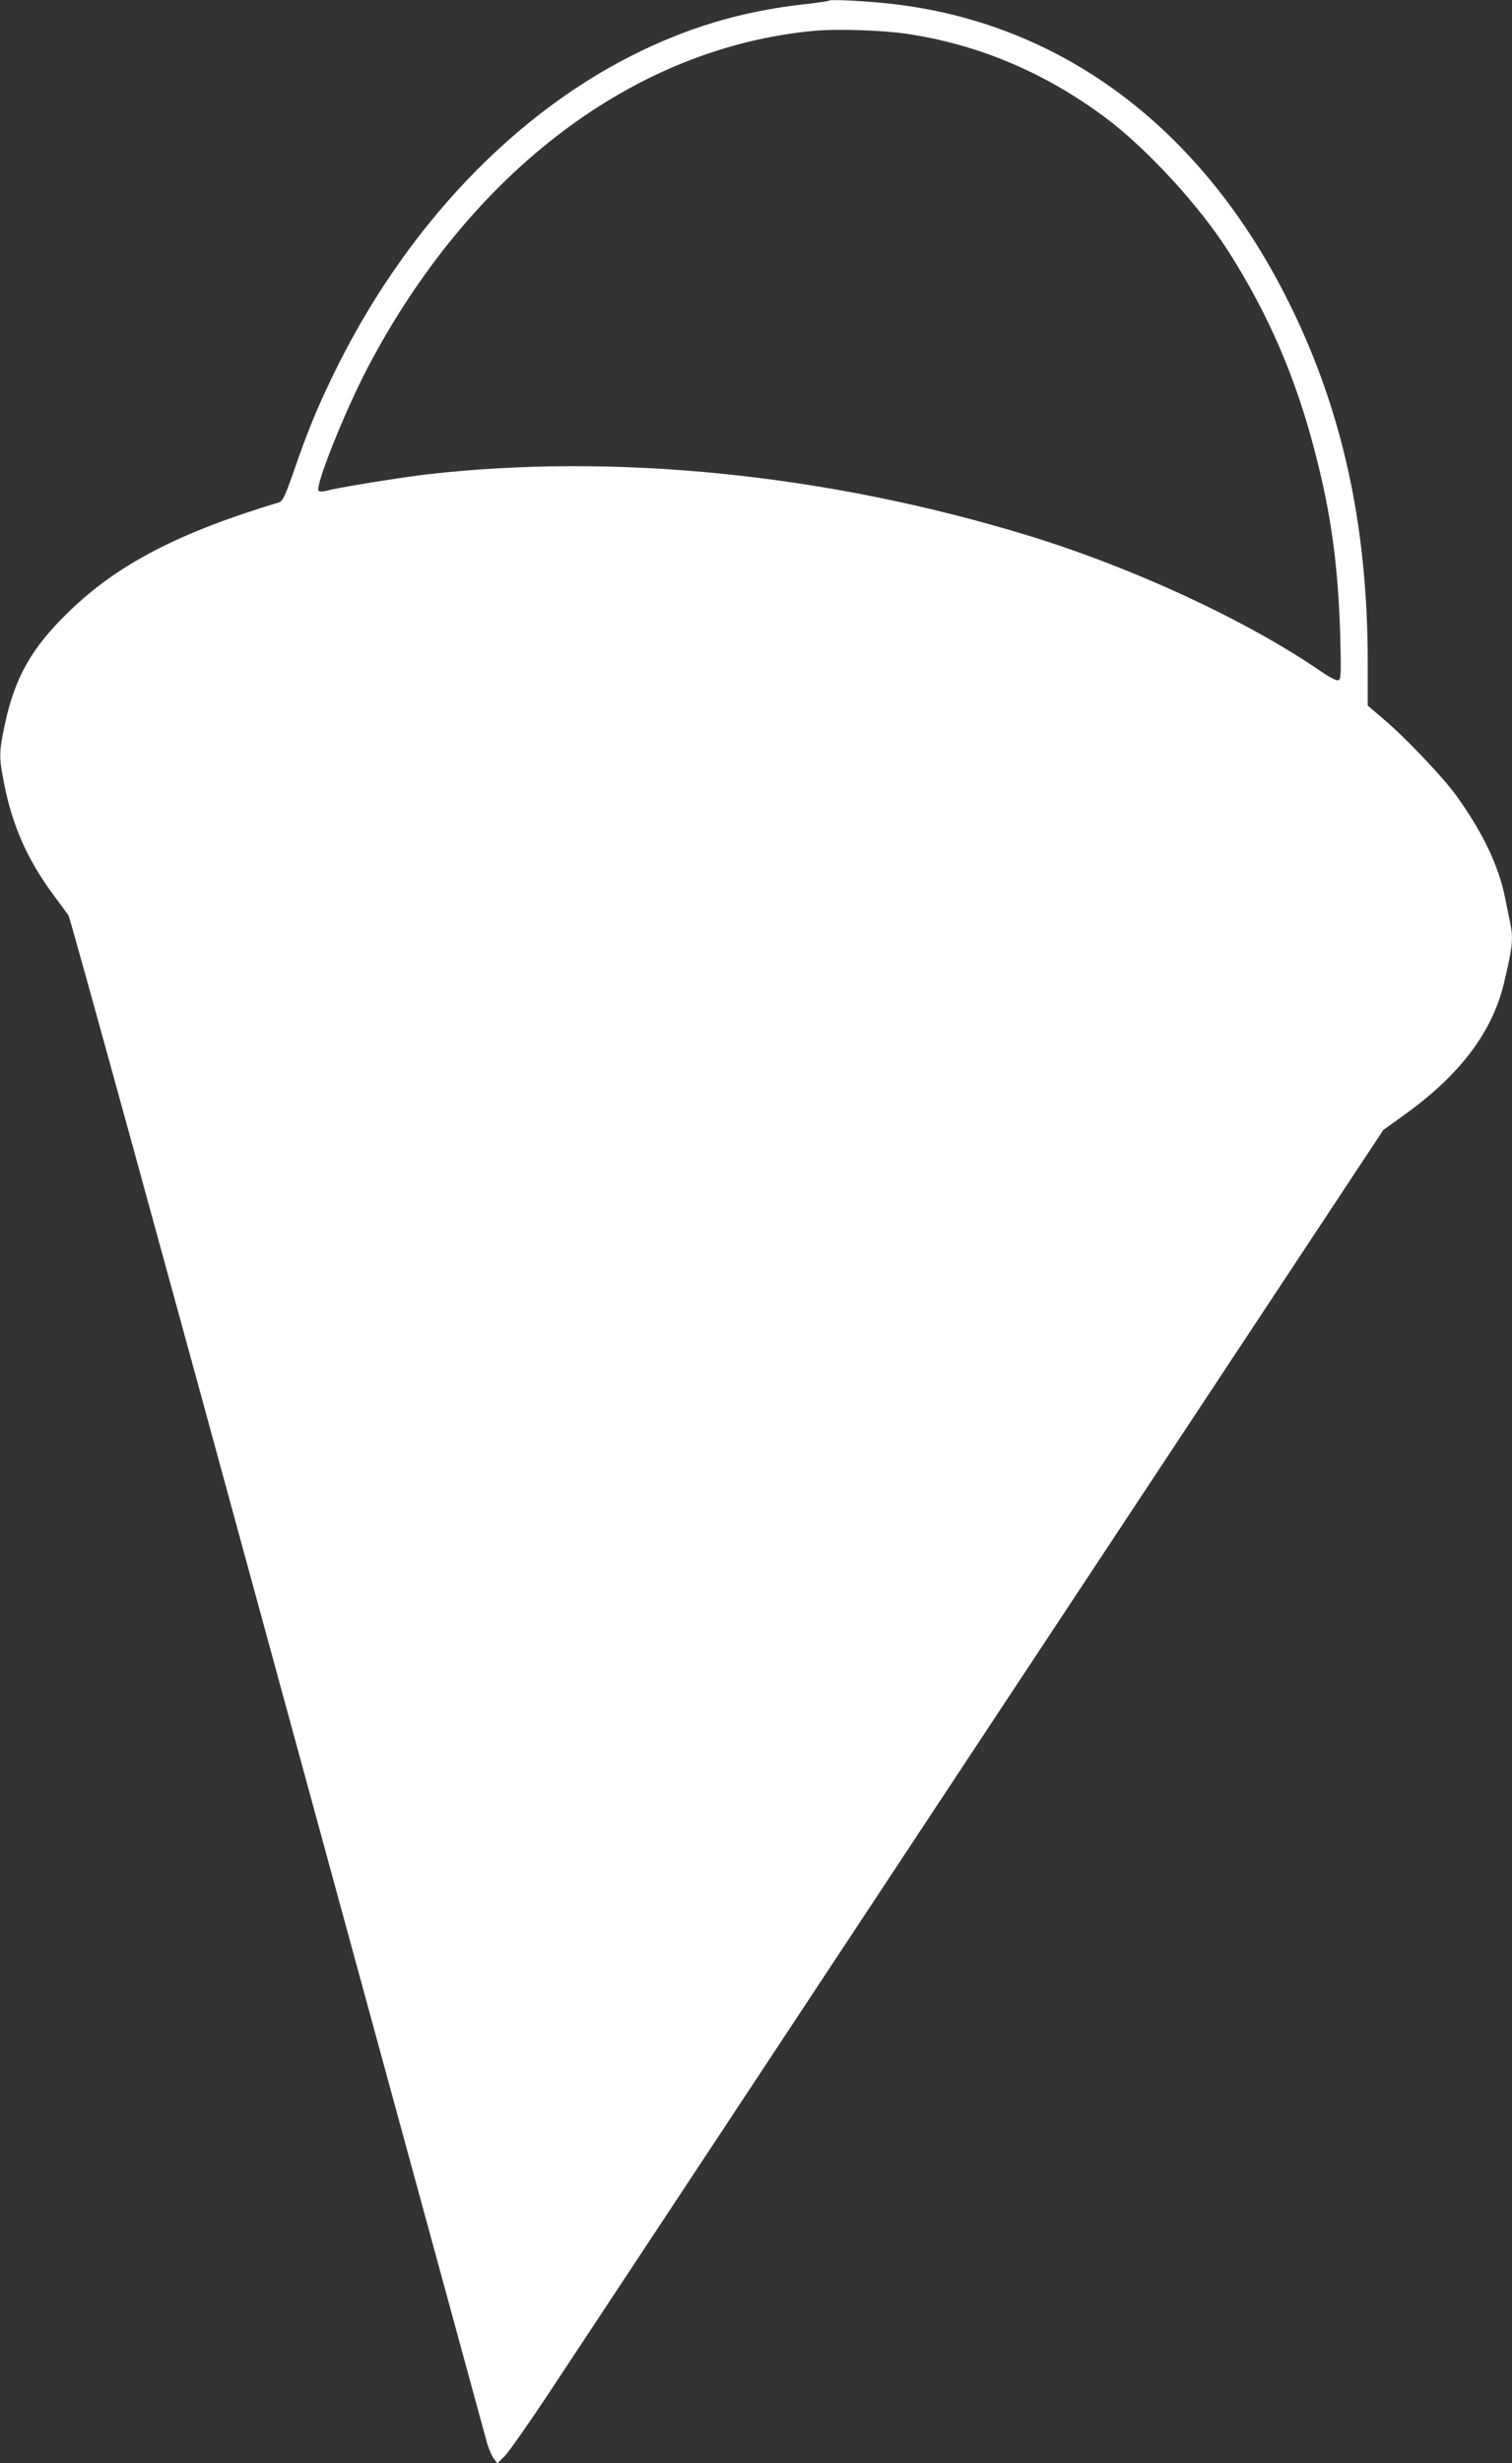 <?xml version="1.0" standalone="no"?>
<!DOCTYPE svg PUBLIC "-//W3C//DTD SVG 20010904//EN"
 "http://www.w3.org/TR/2001/REC-SVG-20010904/DTD/svg10.dtd">
<svg version="1.0" xmlns="http://www.w3.org/2000/svg"
 width="786pt" height="1280pt" viewBox="0 0 786 1280"
 preserveAspectRatio="xMidYMid meet">
<rect x="0" y="0" width="786" height="1280" fill="#333333" stroke="none"/>
<g transform="translate(0,1280) scale(0.1,-0.1)"
fill="#ffffff" stroke="none">
<path d="M4310 12797 c-3 -3 -52 -10 -110 -17 -311 -33 -577 -107 -855 -239
-667 -317 -1248 -929 -1621 -1706 -82 -171 -125 -277 -199 -490 -44 -126 -56
-150 -76 -156 -517 -156 -835 -320 -1087 -564 -197 -189 -286 -346 -338 -595
-30 -142 -30 -166 0 -315 43 -210 118 -379 246 -555 39 -52 77 -105 86 -117 9
-13 499 -1794 1089 -3958 591 -2165 1081 -3959 1089 -3988 9 -28 24 -62 34
-75 l18 -23 38 38 c21 21 124 168 230 328 106 160 1125 1702 2264 3427 l2073
3136 96 69 c297 210 469 435 531 693 45 189 50 230 32 317 -5 26 -17 84 -26
128 -33 165 -116 339 -251 527 -68 96 -272 310 -384 404 l-79 67 0 226 c0 730
-139 1342 -433 1915 -444 864 -1150 1393 -2008 1502 -133 17 -351 29 -359 21z
m405 -173 c372 -55 720 -202 1035 -438 211 -158 484 -454 635 -691 206 -323
350 -654 449 -1037 85 -324 122 -592 133 -960 5 -198 4 -228 -9 -233 -9 -4
-48 16 -94 48 -390 267 -978 539 -1529 707 -1039 316 -2135 427 -3115 315
-143 -17 -466 -69 -521 -85 -21 -6 -37 -6 -43 0 -20 20 133 405 254 637 537
1024 1391 1668 2325 1753 117 11 354 3 480 -16z"/>
</g>
</svg>

